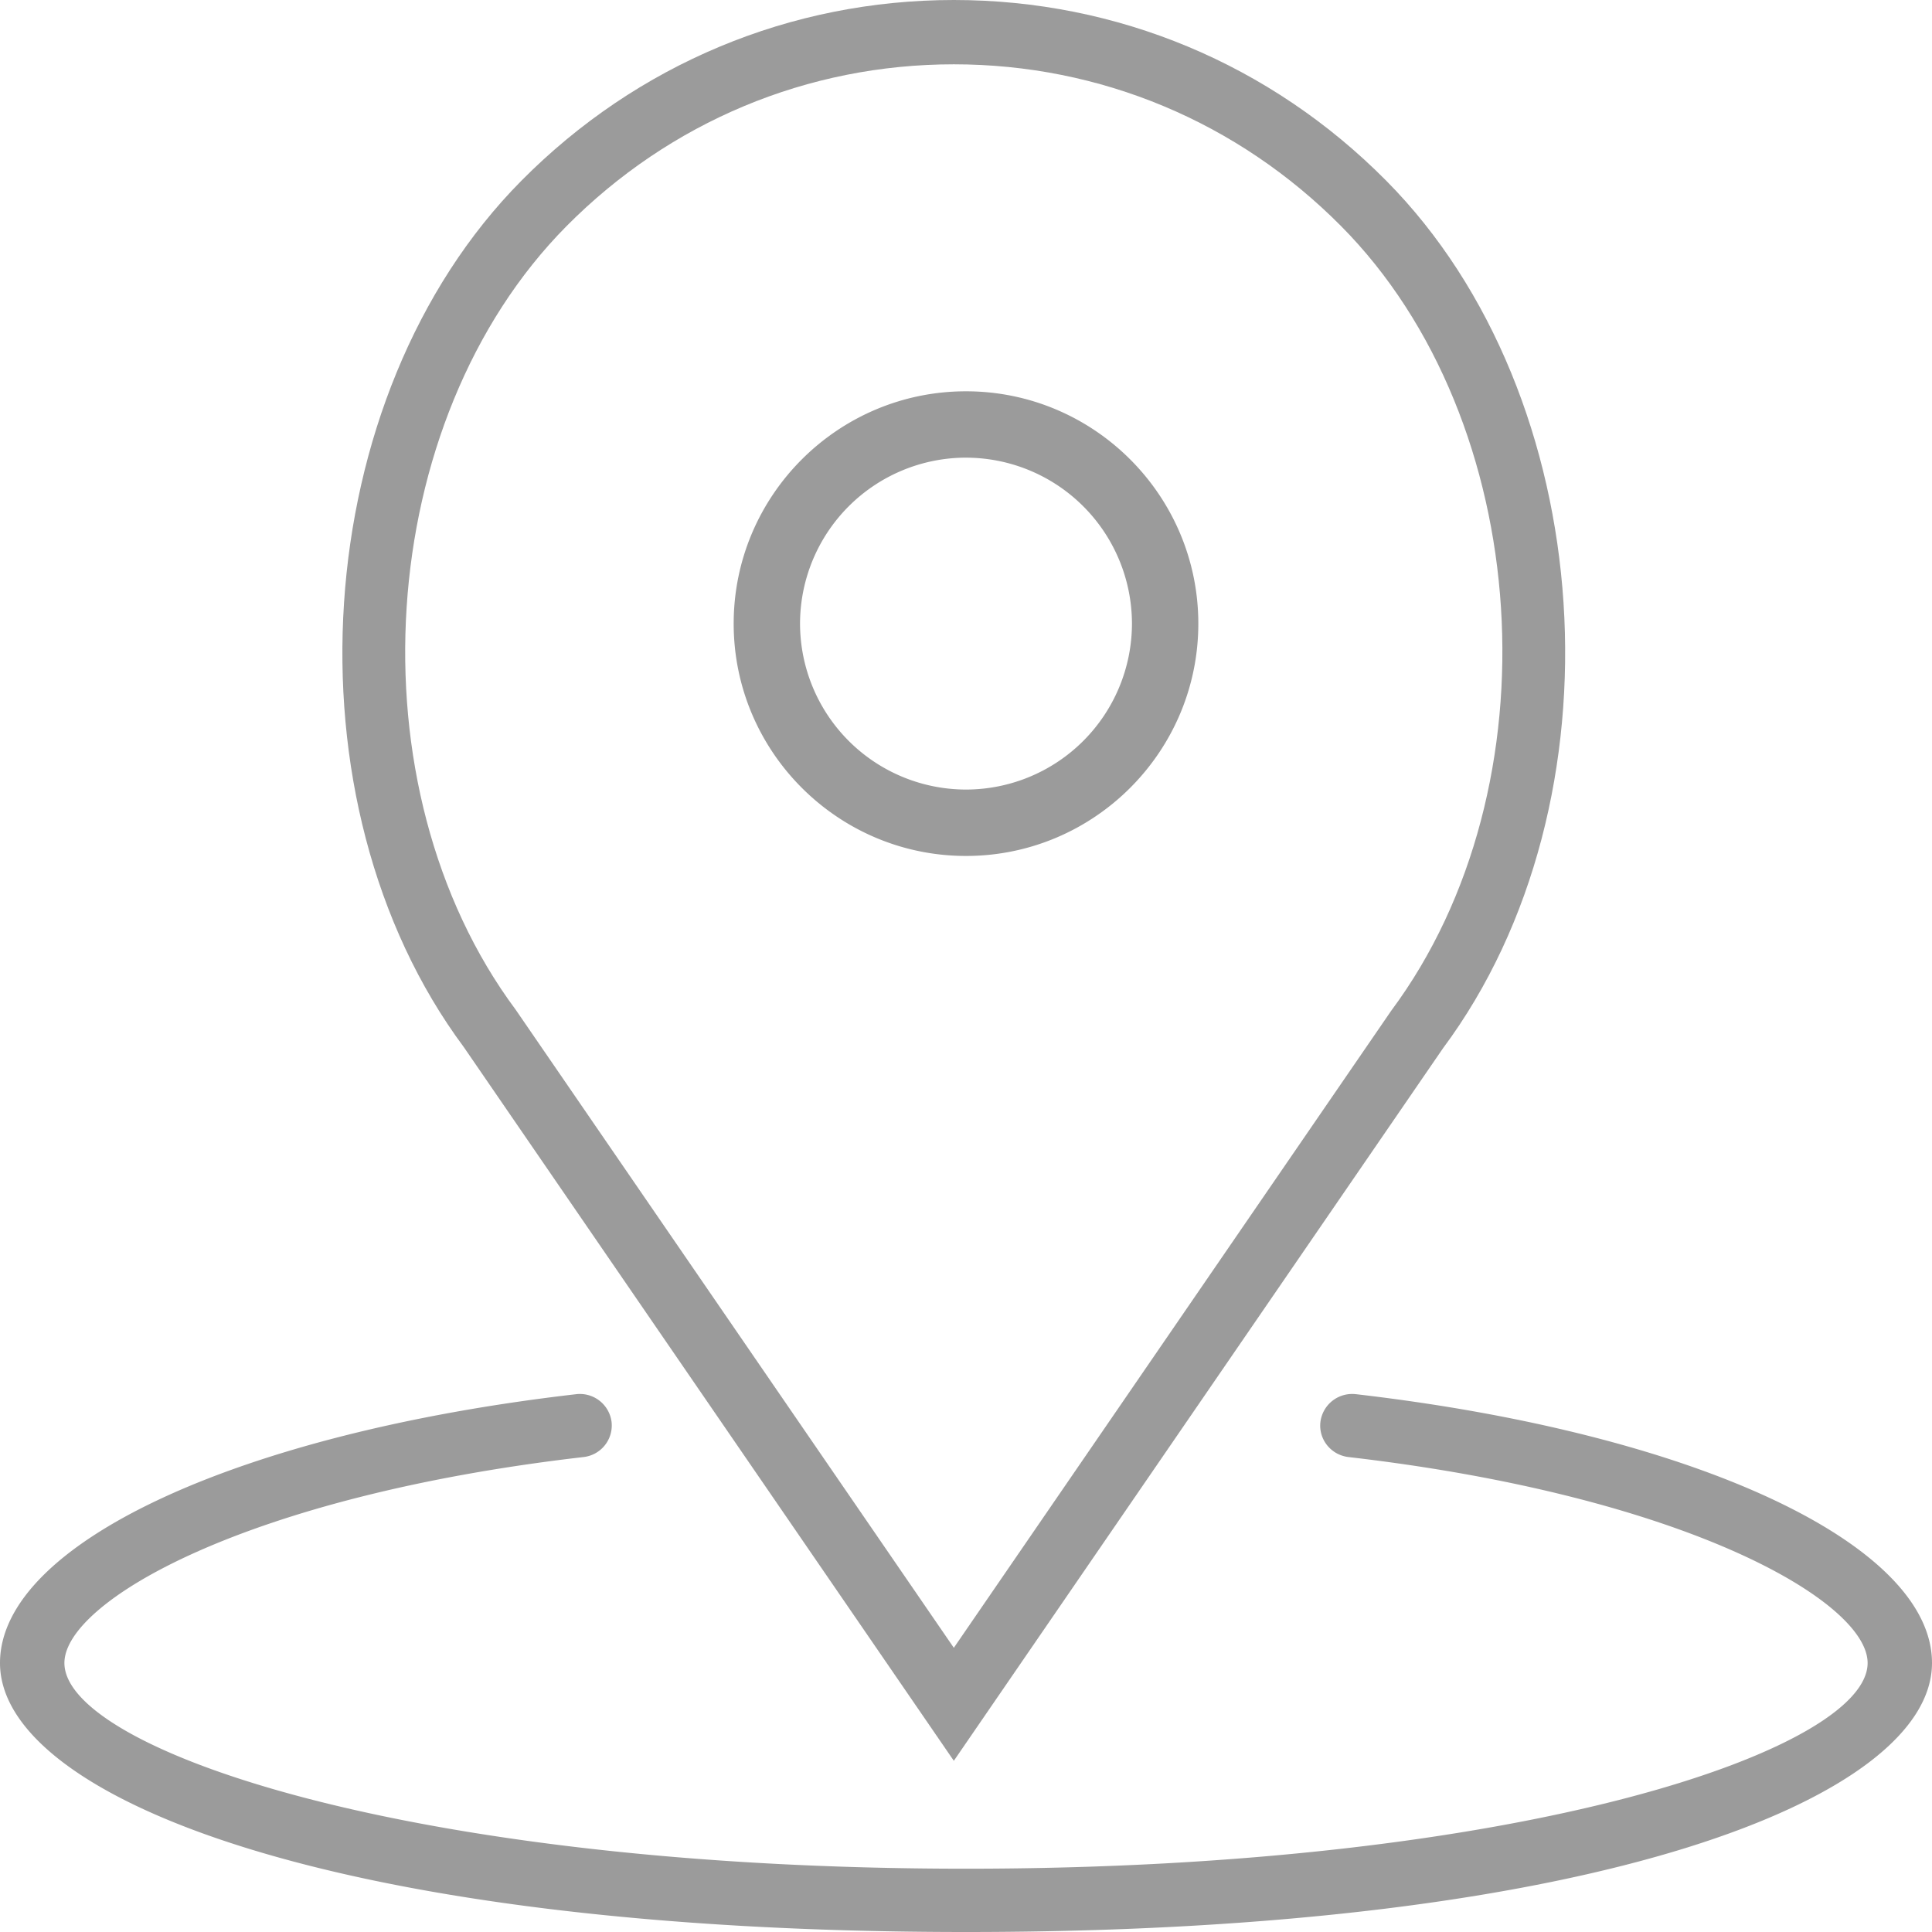 <svg xmlns="http://www.w3.org/2000/svg" width="80" height="80" viewBox="0 0 80 80">
    <g fill="#9B9B9B" fill-rule="nonzero">
        <path d="M40 35.443c5.305 0 9.62-4.317 9.62-9.62 0-5.304-4.315-9.62-9.62-9.62-5.305 0-9.62 4.316-9.62 9.62 0 5.303 4.315 9.62 9.62 9.62zm0-16.492a6.88 6.88 0 0 1 6.872 6.872A6.88 6.88 0 0 1 40 32.694a6.88 6.88 0 0 1-6.872-6.871A6.88 6.88 0 0 1 40 18.95z"/>
        <path d="M39.496 72.911l20.255-29.503c7.596-10.214 6.498-27.003-2.352-35.927C52.617 2.656 46.26 0 39.496 0c-6.762 0-13.12 2.656-17.903 7.48-8.85 8.923-9.948 25.713-2.382 35.887l20.285 29.544zM23.46 9.362c4.284-4.32 9.979-6.699 16.036-6.699 6.058 0 11.752 2.38 16.036 6.7 7.988 8.054 8.972 23.217 2.077 32.487L39.496 68.232 21.354 41.811c-6.865-9.23-5.88-24.394 2.106-32.449z"/>
        <path d="M56.156 57.732a1.324 1.324 0 0 0-1.48 1.148c-.085.72.437 1.37 1.168 1.454 14.021 1.623 21.49 5.994 21.49 8.527 0 3.557-14.203 8.518-37.334 8.518-23.13 0-37.333-4.961-37.333-8.518 0-2.533 7.468-6.904 21.489-8.527a1.316 1.316 0 0 0 1.168-1.454 1.323 1.323 0 0 0-1.48-1.148C9.805 59.357 0 63.932 0 68.862 0 74.396 13.74 80 40 80c26.26 0 40-5.603 40-11.139 0-4.928-9.805-9.504-23.844-11.13z"/>
    </g>
</svg>

